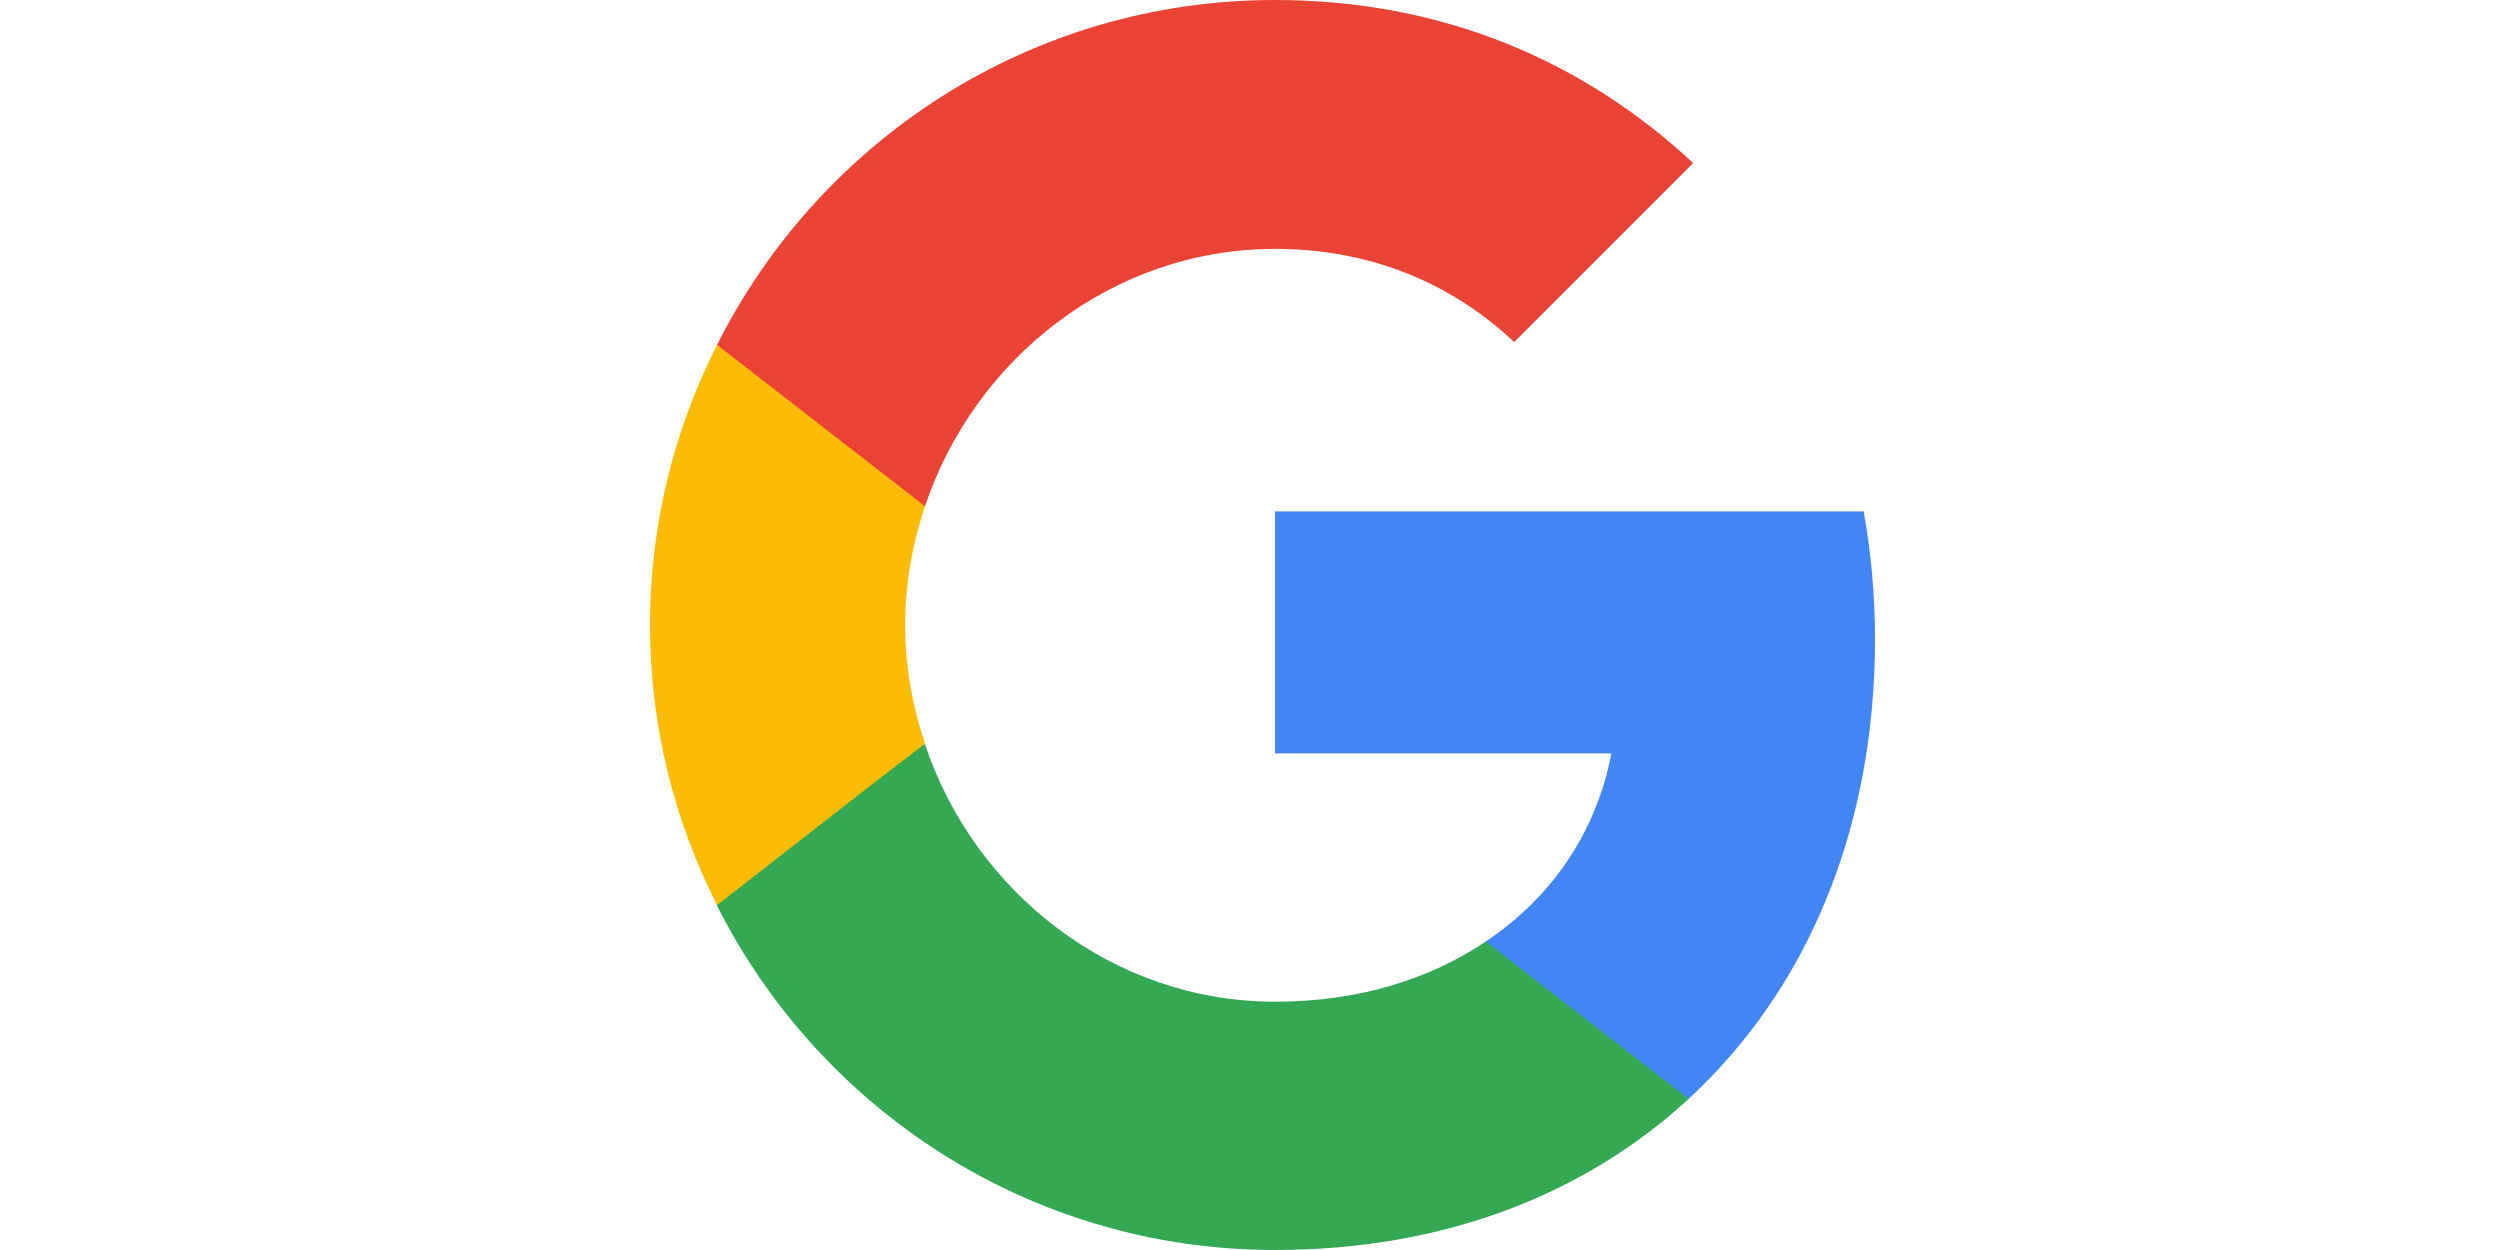 <svg xmlns="http://www.w3.org/2000/svg" width="100" height="50" viewBox="0 0 100 50" fill="none"><path d="M75 25.568C75 23.796 74.841 22.091 74.546 20.455H51V30.136H64.455C63.864 33.25 62.091 35.886 59.432 37.659V43.955H67.546C72.273 39.591 75 33.182 75 25.568Z" fill="#4285F4"></path><path d="M51 50C57.75 50 63.409 47.773 67.545 43.955L59.432 37.659C57.204 39.159 54.364 40.068 51 40.068C44.5 40.068 38.977 35.682 37 29.773H28.682V36.227C32.795 44.387 41.227 50 51 50Z" fill="#34A853"></path><path d="M37 29.75C36.5 28.25 36.205 26.659 36.205 25C36.205 23.341 36.5 21.75 37 20.25V13.795H28.682C26.977 17.159 26 20.954 26 25C26 29.045 26.977 32.841 28.682 36.205L35.159 31.159L37 29.75Z" fill="#FBBC05"></path><path d="M51 9.955C54.682 9.955 57.954 11.227 60.568 13.682L67.727 6.523C63.386 2.477 57.75 0 51 0C41.227 0 32.795 5.614 28.682 13.796L37 20.25C38.977 14.341 44.5 9.955 51 9.955Z" fill="#EA4335"></path></svg>